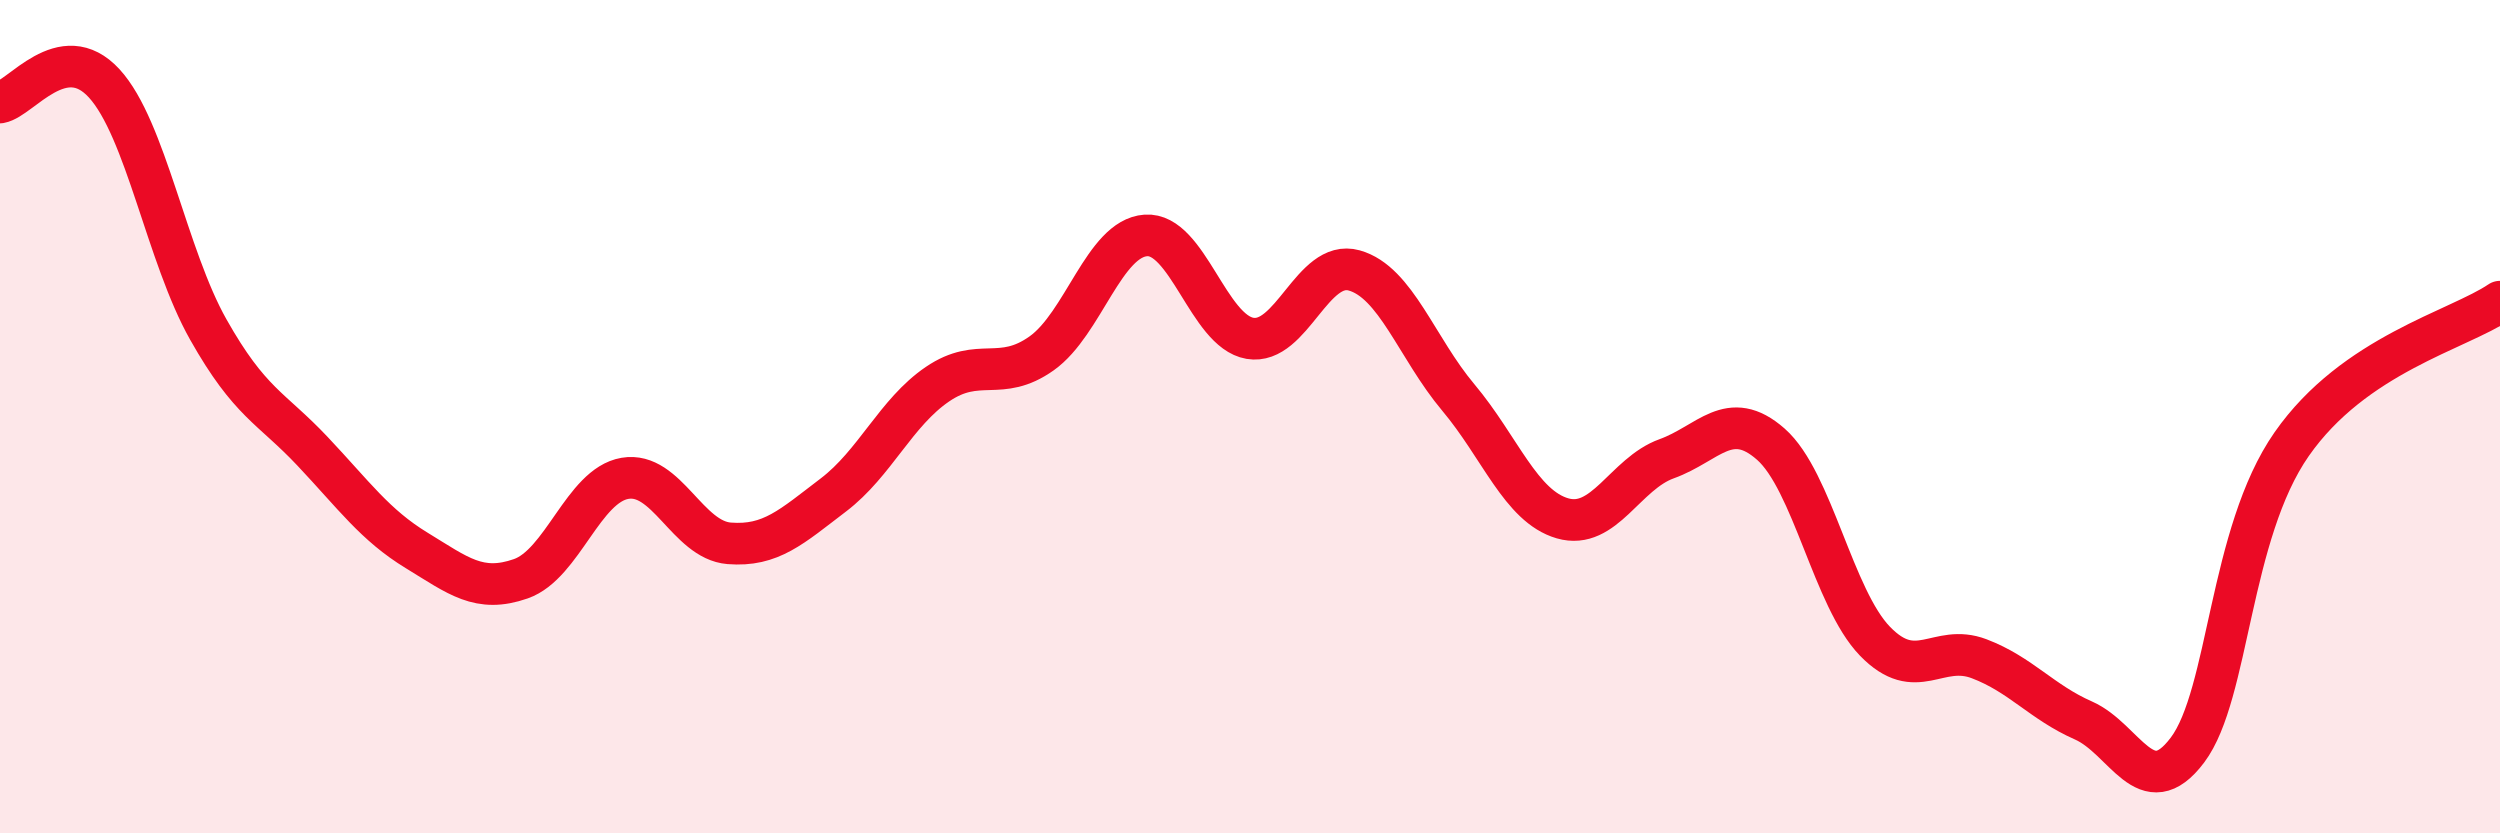 
    <svg width="60" height="20" viewBox="0 0 60 20" xmlns="http://www.w3.org/2000/svg">
      <path
        d="M 0,2.46 C 0.5,2.37 1.5,0.91 2.5,2 C 3.5,3.09 4,6.14 5,7.91 C 6,9.68 6.5,9.77 7.5,10.83 C 8.5,11.89 9,12.6 10,13.21 C 11,13.82 11.5,14.24 12.5,13.89 C 13.5,13.54 14,11.65 15,11.48 C 16,11.31 16.5,12.96 17.5,13.04 C 18.5,13.12 19,12.64 20,11.88 C 21,11.12 21.5,9.9 22.5,9.22 C 23.5,8.54 24,9.19 25,8.48 C 26,7.77 26.5,5.72 27.5,5.65 C 28.5,5.58 29,7.95 30,8.12 C 31,8.29 31.5,6.21 32.5,6.49 C 33.5,6.77 34,8.35 35,9.54 C 36,10.73 36.5,12.15 37.5,12.44 C 38.5,12.73 39,11.37 40,11.01 C 41,10.65 41.5,9.78 42.5,10.66 C 43.5,11.54 44,14.36 45,15.39 C 46,16.42 46.5,15.43 47.5,15.81 C 48.5,16.19 49,16.85 50,17.29 C 51,17.73 51.5,19.33 52.5,18 C 53.5,16.67 53.5,12.81 55,10.66 C 56.5,8.51 59,7.92 60,7.24L60 20L0 20Z"
        fill="#EB0A25"
        opacity="0.1"
        stroke-linecap="round"
        stroke-linejoin="round"
      />
      <path
        d="M 0,2.46 C 0.5,2.37 1.5,0.91 2.5,2 C 3.5,3.09 4,6.14 5,7.91 C 6,9.68 6.5,9.77 7.5,10.83 C 8.5,11.89 9,12.6 10,13.21 C 11,13.82 11.5,14.24 12.5,13.89 C 13.5,13.54 14,11.65 15,11.48 C 16,11.31 16.5,12.96 17.5,13.04 C 18.5,13.12 19,12.64 20,11.88 C 21,11.12 21.5,9.9 22.5,9.22 C 23.5,8.54 24,9.19 25,8.48 C 26,7.77 26.5,5.72 27.5,5.65 C 28.5,5.58 29,7.95 30,8.12 C 31,8.29 31.5,6.21 32.5,6.49 C 33.5,6.77 34,8.35 35,9.54 C 36,10.73 36.5,12.15 37.5,12.44 C 38.5,12.73 39,11.37 40,11.01 C 41,10.65 41.5,9.78 42.5,10.66 C 43.5,11.54 44,14.36 45,15.39 C 46,16.42 46.5,15.43 47.5,15.81 C 48.5,16.19 49,16.85 50,17.29 C 51,17.73 51.5,19.33 52.5,18 C 53.5,16.67 53.5,12.81 55,10.66 C 56.5,8.51 59,7.92 60,7.24"
        stroke="#EB0A25"
        stroke-width="1"
        fill="none"
        stroke-linecap="round"
        stroke-linejoin="round"
      />
    </svg>
  